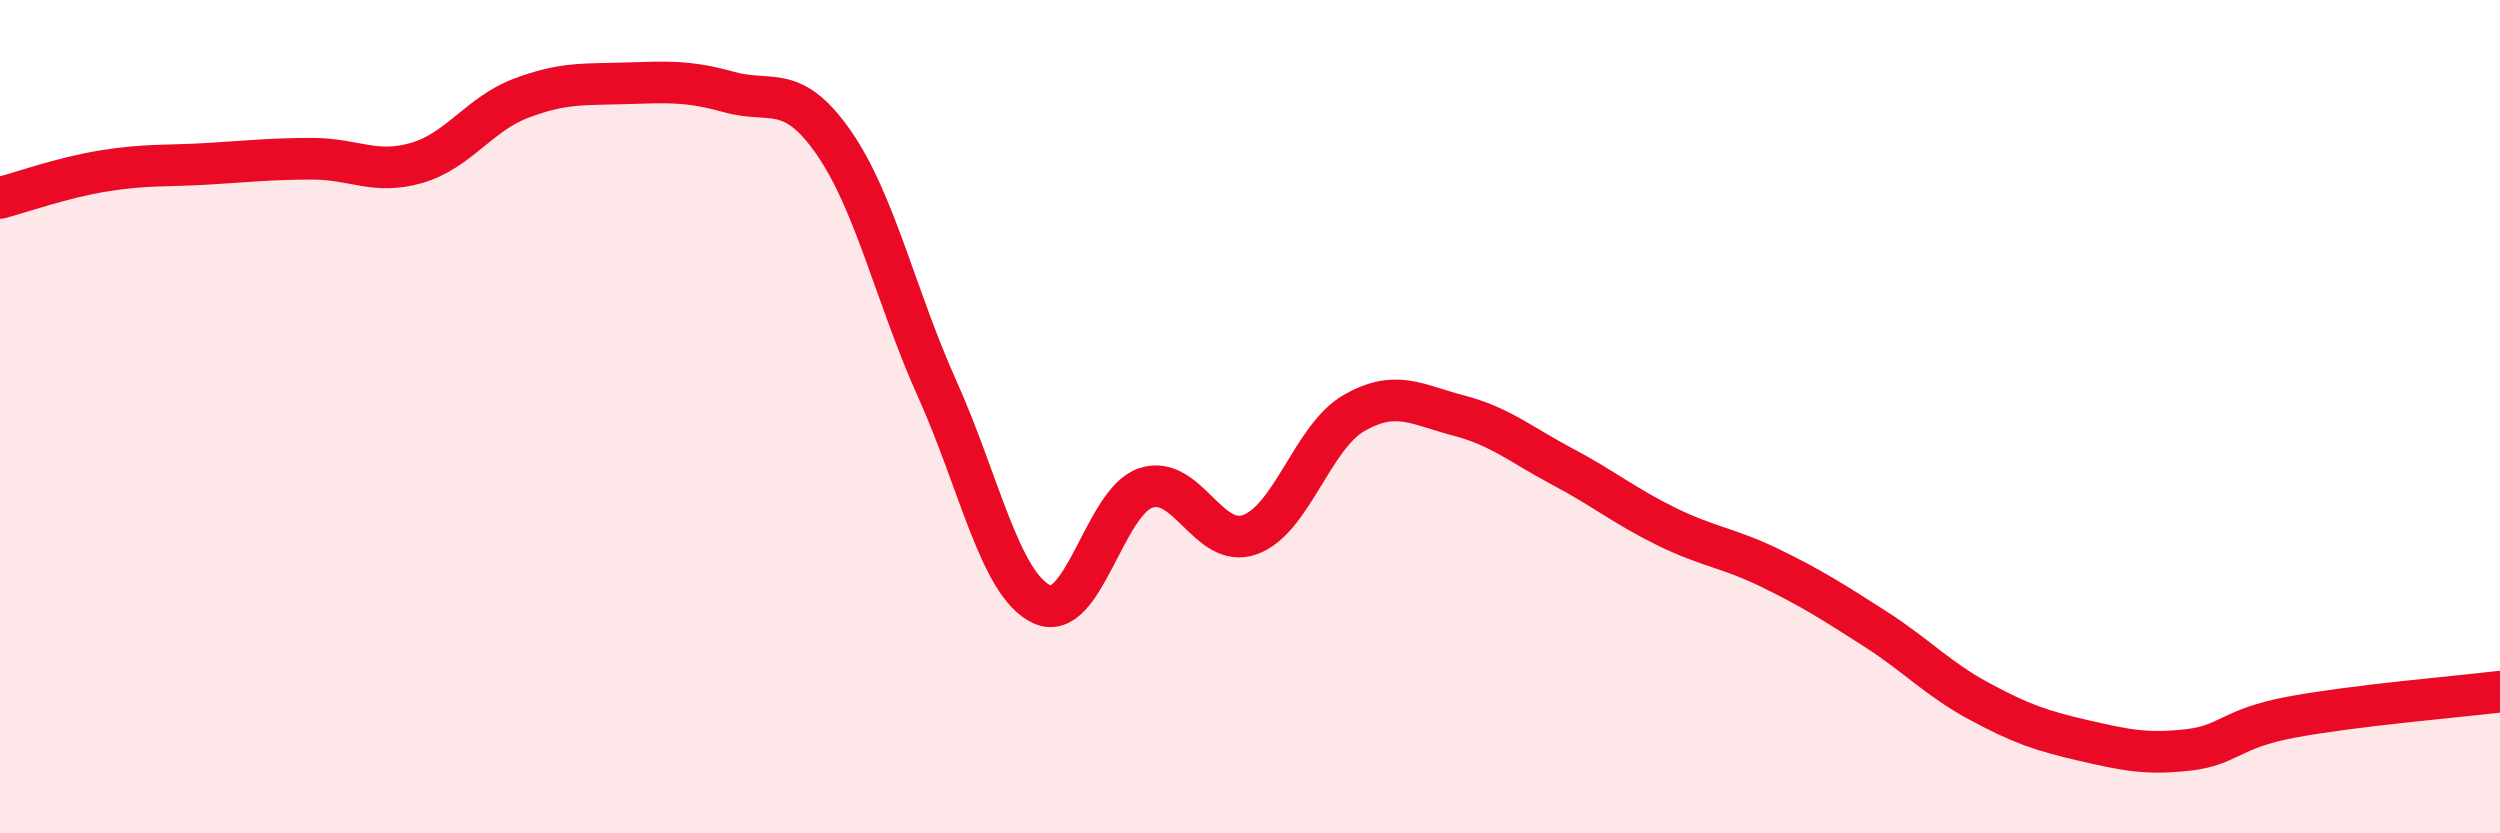 
    <svg width="60" height="20" viewBox="0 0 60 20" xmlns="http://www.w3.org/2000/svg">
      <path
        d="M 0,4.75 C 0.5,4.62 1.5,4.26 2.5,4.1 C 3.5,3.94 4,3.99 5,3.93 C 6,3.87 6.5,3.81 7.5,3.81 C 8.5,3.81 9,4.2 10,3.91 C 11,3.62 11.5,2.74 12.5,2.36 C 13.5,1.98 14,2.03 15,2 C 16,1.97 16.5,1.93 17.5,2.21 C 18.5,2.49 19,1.98 20,3.41 C 21,4.84 21.5,7.13 22.5,9.35 C 23.5,11.57 24,14.03 25,14.5 C 26,14.97 26.5,12.04 27.5,11.71 C 28.5,11.38 29,13.19 30,12.83 C 31,12.47 31.5,10.48 32.5,9.91 C 33.5,9.34 34,9.71 35,9.97 C 36,10.23 36.5,10.67 37.5,11.2 C 38.5,11.73 39,12.15 40,12.64 C 41,13.13 41.5,13.15 42.5,13.64 C 43.5,14.13 44,14.45 45,15.09 C 46,15.73 46.5,16.29 47.5,16.83 C 48.5,17.37 49,17.54 50,17.77 C 51,18 51.5,18.11 52.5,18 C 53.5,17.89 53.5,17.49 55,17.21 C 56.5,16.93 59,16.72 60,16.6L60 20L0 20Z"
        fill="#EB0A25"
        opacity="0.1"
        stroke-linecap="round"
        stroke-linejoin="round"
      />
      <path
        d="M 0,4.75 C 0.5,4.62 1.5,4.26 2.5,4.1 C 3.5,3.94 4,3.99 5,3.93 C 6,3.87 6.5,3.81 7.5,3.81 C 8.5,3.81 9,4.2 10,3.91 C 11,3.62 11.5,2.74 12.5,2.36 C 13.5,1.98 14,2.03 15,2 C 16,1.97 16.5,1.93 17.5,2.21 C 18.5,2.49 19,1.98 20,3.41 C 21,4.84 21.5,7.13 22.5,9.35 C 23.5,11.57 24,14.03 25,14.5 C 26,14.97 26.5,12.04 27.5,11.71 C 28.5,11.38 29,13.19 30,12.83 C 31,12.47 31.5,10.48 32.5,9.91 C 33.5,9.34 34,9.71 35,9.97 C 36,10.23 36.5,10.67 37.5,11.2 C 38.5,11.73 39,12.15 40,12.64 C 41,13.13 41.5,13.15 42.5,13.64 C 43.5,14.13 44,14.45 45,15.09 C 46,15.73 46.5,16.29 47.5,16.83 C 48.5,17.37 49,17.54 50,17.77 C 51,18 51.5,18.11 52.5,18 C 53.5,17.89 53.5,17.49 55,17.21 C 56.5,16.93 59,16.72 60,16.6"
        stroke="#EB0A25"
        stroke-width="1"
        fill="none"
        stroke-linecap="round"
        stroke-linejoin="round"
      />
    </svg>
  
